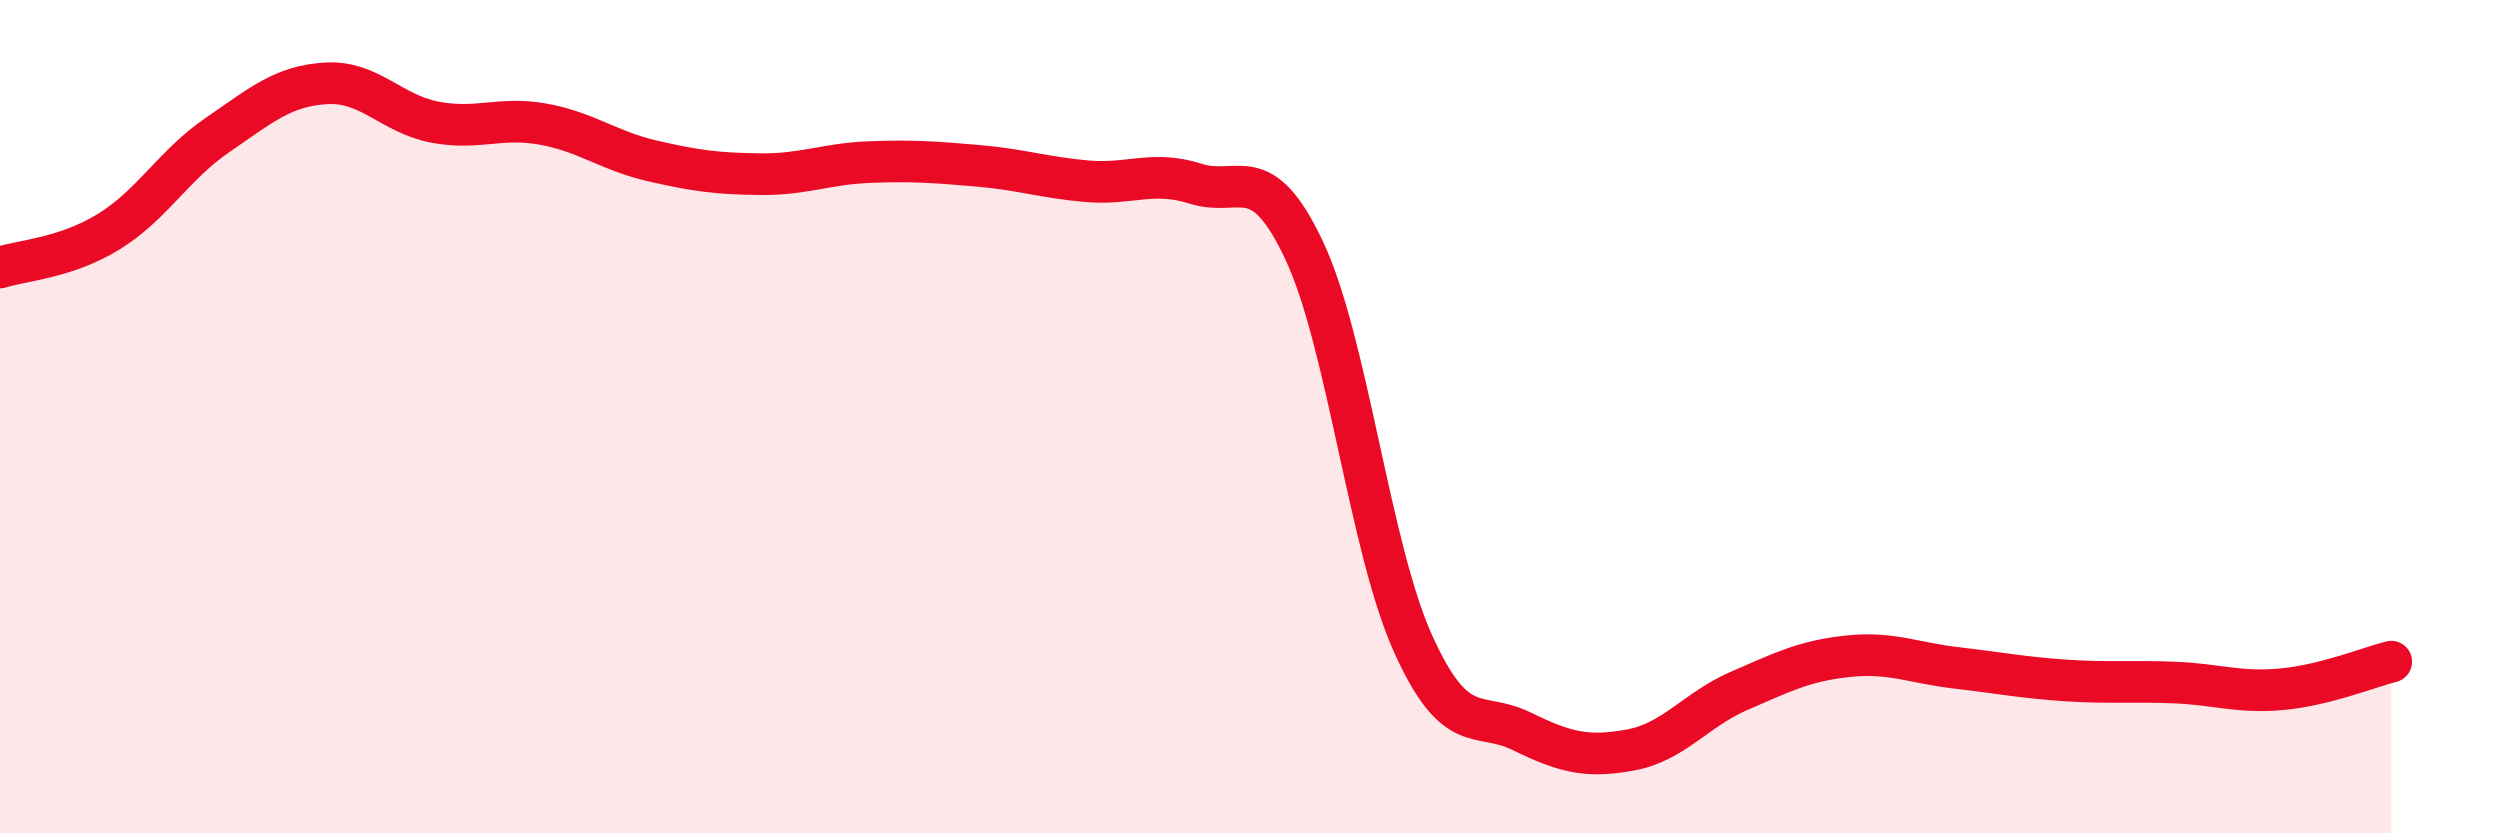 
    <svg width="60" height="20" viewBox="0 0 60 20" xmlns="http://www.w3.org/2000/svg">
      <path
        d="M 0,6.42 C 0.52,6.25 1.57,6.2 2.61,5.56 C 3.65,4.92 4.18,3.95 5.22,3.24 C 6.26,2.53 6.79,2.06 7.83,2 C 8.87,1.94 9.39,2.73 10.43,2.93 C 11.47,3.13 12,2.79 13.04,2.98 C 14.08,3.17 14.61,3.62 15.65,3.86 C 16.69,4.1 17.22,4.17 18.26,4.18 C 19.3,4.19 19.83,3.93 20.87,3.89 C 21.91,3.85 22.44,3.89 23.48,3.98 C 24.52,4.07 25.05,4.26 26.09,4.35 C 27.13,4.44 27.66,4.08 28.7,4.41 C 29.74,4.74 30.26,3.8 31.3,6.01 C 32.34,8.22 32.87,13.13 33.91,15.44 C 34.95,17.75 35.48,17.04 36.52,17.55 C 37.56,18.06 38.09,18.19 39.13,18 C 40.17,17.81 40.7,17.03 41.74,16.58 C 42.78,16.13 43.31,15.86 44.35,15.75 C 45.39,15.64 45.92,15.91 46.96,16.03 C 48,16.15 48.53,16.26 49.57,16.33 C 50.61,16.4 51.13,16.34 52.17,16.38 C 53.21,16.42 53.74,16.64 54.78,16.54 C 55.82,16.44 56.87,16.01 57.39,15.88L57.39 20L0 20Z"
        fill="#EB0A25"
        opacity="0.1"
        stroke-linecap="round"
        stroke-linejoin="round"
      />
      <path
        d="M 0,6.42 C 0.52,6.25 1.57,6.2 2.61,5.56 C 3.65,4.92 4.18,3.95 5.22,3.24 C 6.26,2.53 6.79,2.06 7.83,2 C 8.87,1.94 9.39,2.73 10.43,2.93 C 11.47,3.13 12,2.79 13.04,2.98 C 14.08,3.17 14.61,3.62 15.65,3.86 C 16.69,4.1 17.22,4.17 18.26,4.18 C 19.3,4.19 19.83,3.93 20.87,3.89 C 21.91,3.85 22.44,3.89 23.48,3.98 C 24.52,4.07 25.05,4.26 26.09,4.35 C 27.13,4.44 27.66,4.08 28.7,4.41 C 29.74,4.74 30.26,3.8 31.3,6.01 C 32.34,8.22 32.87,13.13 33.91,15.44 C 34.95,17.75 35.48,17.04 36.52,17.55 C 37.56,18.06 38.09,18.19 39.13,18 C 40.17,17.81 40.7,17.03 41.74,16.58 C 42.78,16.13 43.31,15.86 44.35,15.75 C 45.39,15.64 45.92,15.91 46.96,16.03 C 48,16.15 48.53,16.26 49.57,16.33 C 50.61,16.4 51.13,16.34 52.17,16.38 C 53.21,16.42 53.74,16.64 54.78,16.54 C 55.82,16.44 56.87,16.01 57.39,15.88"
        stroke="#EB0A25"
        stroke-width="1"
        fill="none"
        stroke-linecap="round"
        stroke-linejoin="round"
      />
    </svg>
  